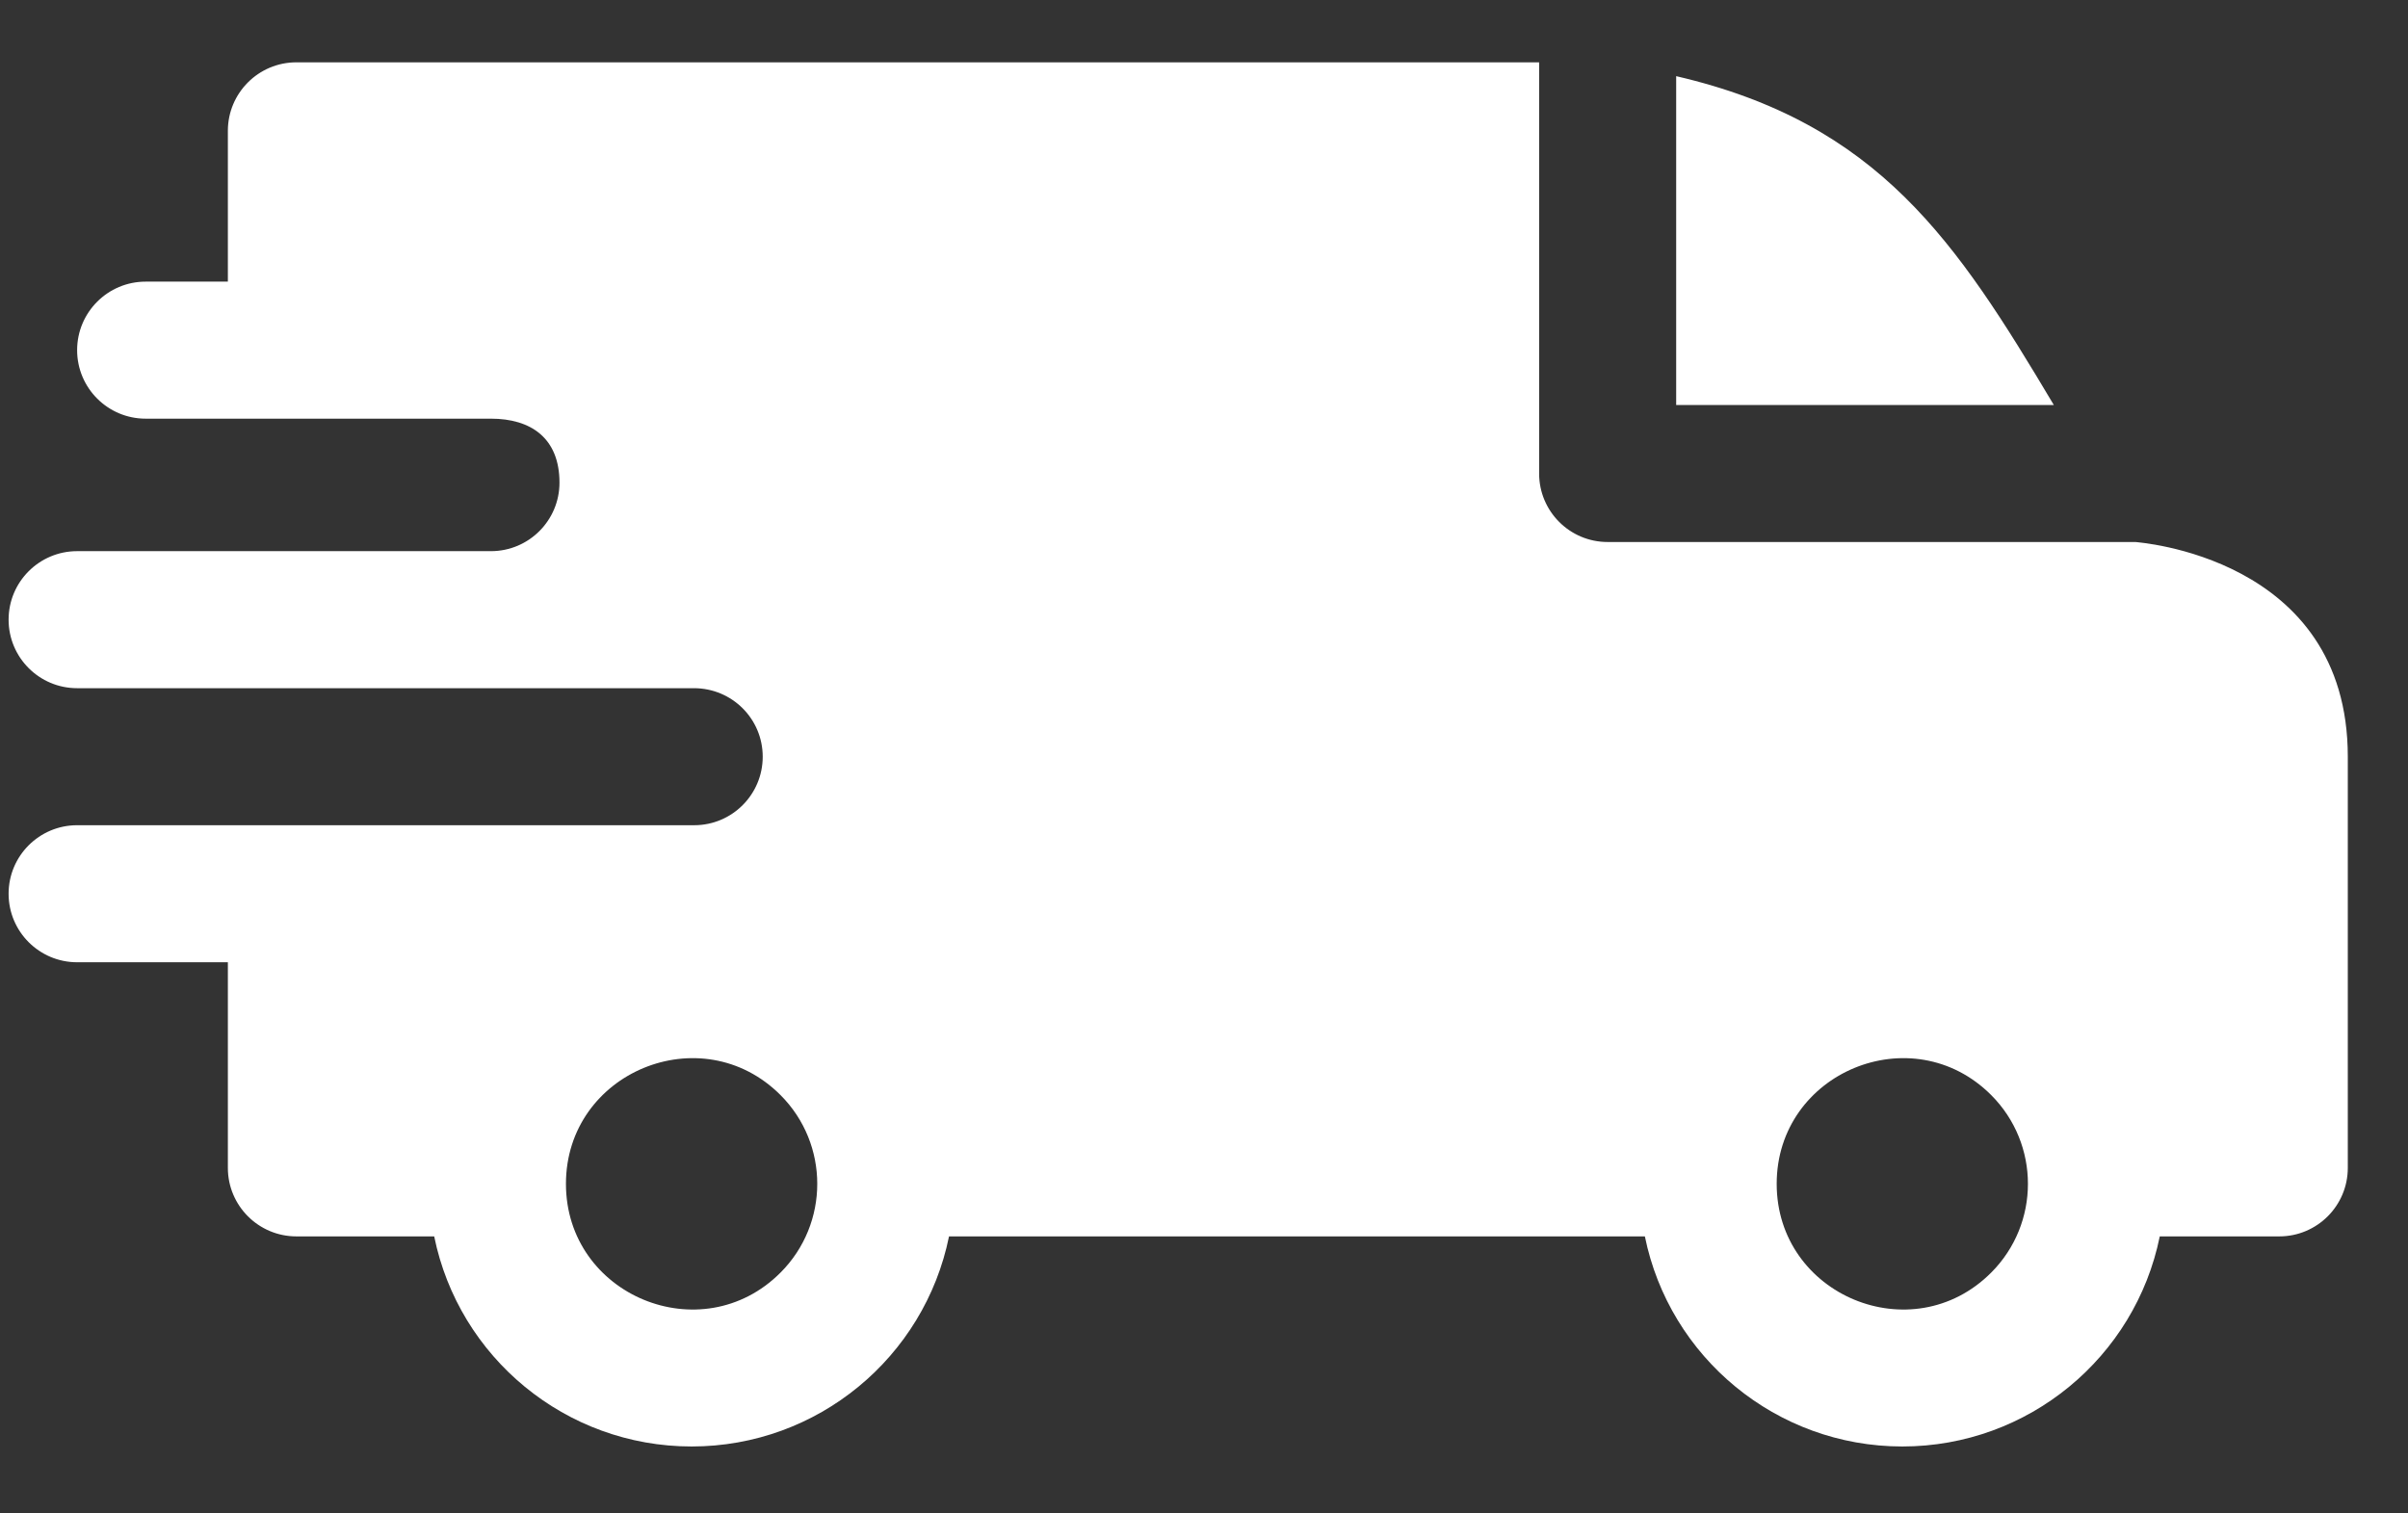 <svg width="35" height="22" viewBox="0 0 35 22" fill="none" xmlns="http://www.w3.org/2000/svg">
<rect x="0" y="0" width="35" height="22" fill="#333333" stroke="none"/>
<path fill-rule="evenodd" clip-rule="evenodd" d="M24.363 1.107C27.311 1.791 28.439 3.514 29.852 5.887H24.363V1.107ZM7.136 6.086C7.713 6.086 8.132 6.365 8.132 7.016C8.132 7.565 7.688 8.01 7.139 8.012H1.121C0.571 8.012 0.125 8.458 0.125 9.008C0.125 9.558 0.571 10.004 1.121 10.004H10.086C10.641 10.004 11.086 10.45 11.086 11C11.086 11.55 10.64 11.996 10.09 11.996H1.121C0.571 11.996 0.125 12.442 0.125 12.992C0.125 13.542 0.571 13.988 1.121 13.988H3.312V16.977C3.312 17.527 3.758 17.973 4.308 17.973H6.311C6.668 19.731 8.221 21.027 10.053 21.027C11.884 21.027 13.437 19.731 13.794 17.973H23.908C24.265 19.731 25.819 21.027 27.65 21.027C29.482 21.027 31.035 19.731 31.392 17.973H33.129C33.679 17.973 34.125 17.527 34.125 16.977V11C34.125 8.077 31.042 7.883 31.039 7.879H23.367C22.817 7.879 22.371 7.433 22.371 6.883V0.906H4.308C3.758 0.906 3.312 1.352 3.312 1.902V4.094H2.117C1.567 4.094 1.121 4.54 1.121 5.09C1.121 5.64 1.567 6.086 2.117 6.086H7.136ZM28.941 15.918C29.654 16.631 29.654 17.787 28.941 18.5C27.794 19.648 25.824 18.831 25.824 17.209C25.824 15.587 27.794 14.771 28.941 15.918ZM11.344 15.918C12.057 16.631 12.057 17.787 11.344 18.5C10.197 19.648 8.226 18.831 8.226 17.209C8.226 15.587 10.197 14.771 11.344 15.918Z" fill="white"/>
</svg>
